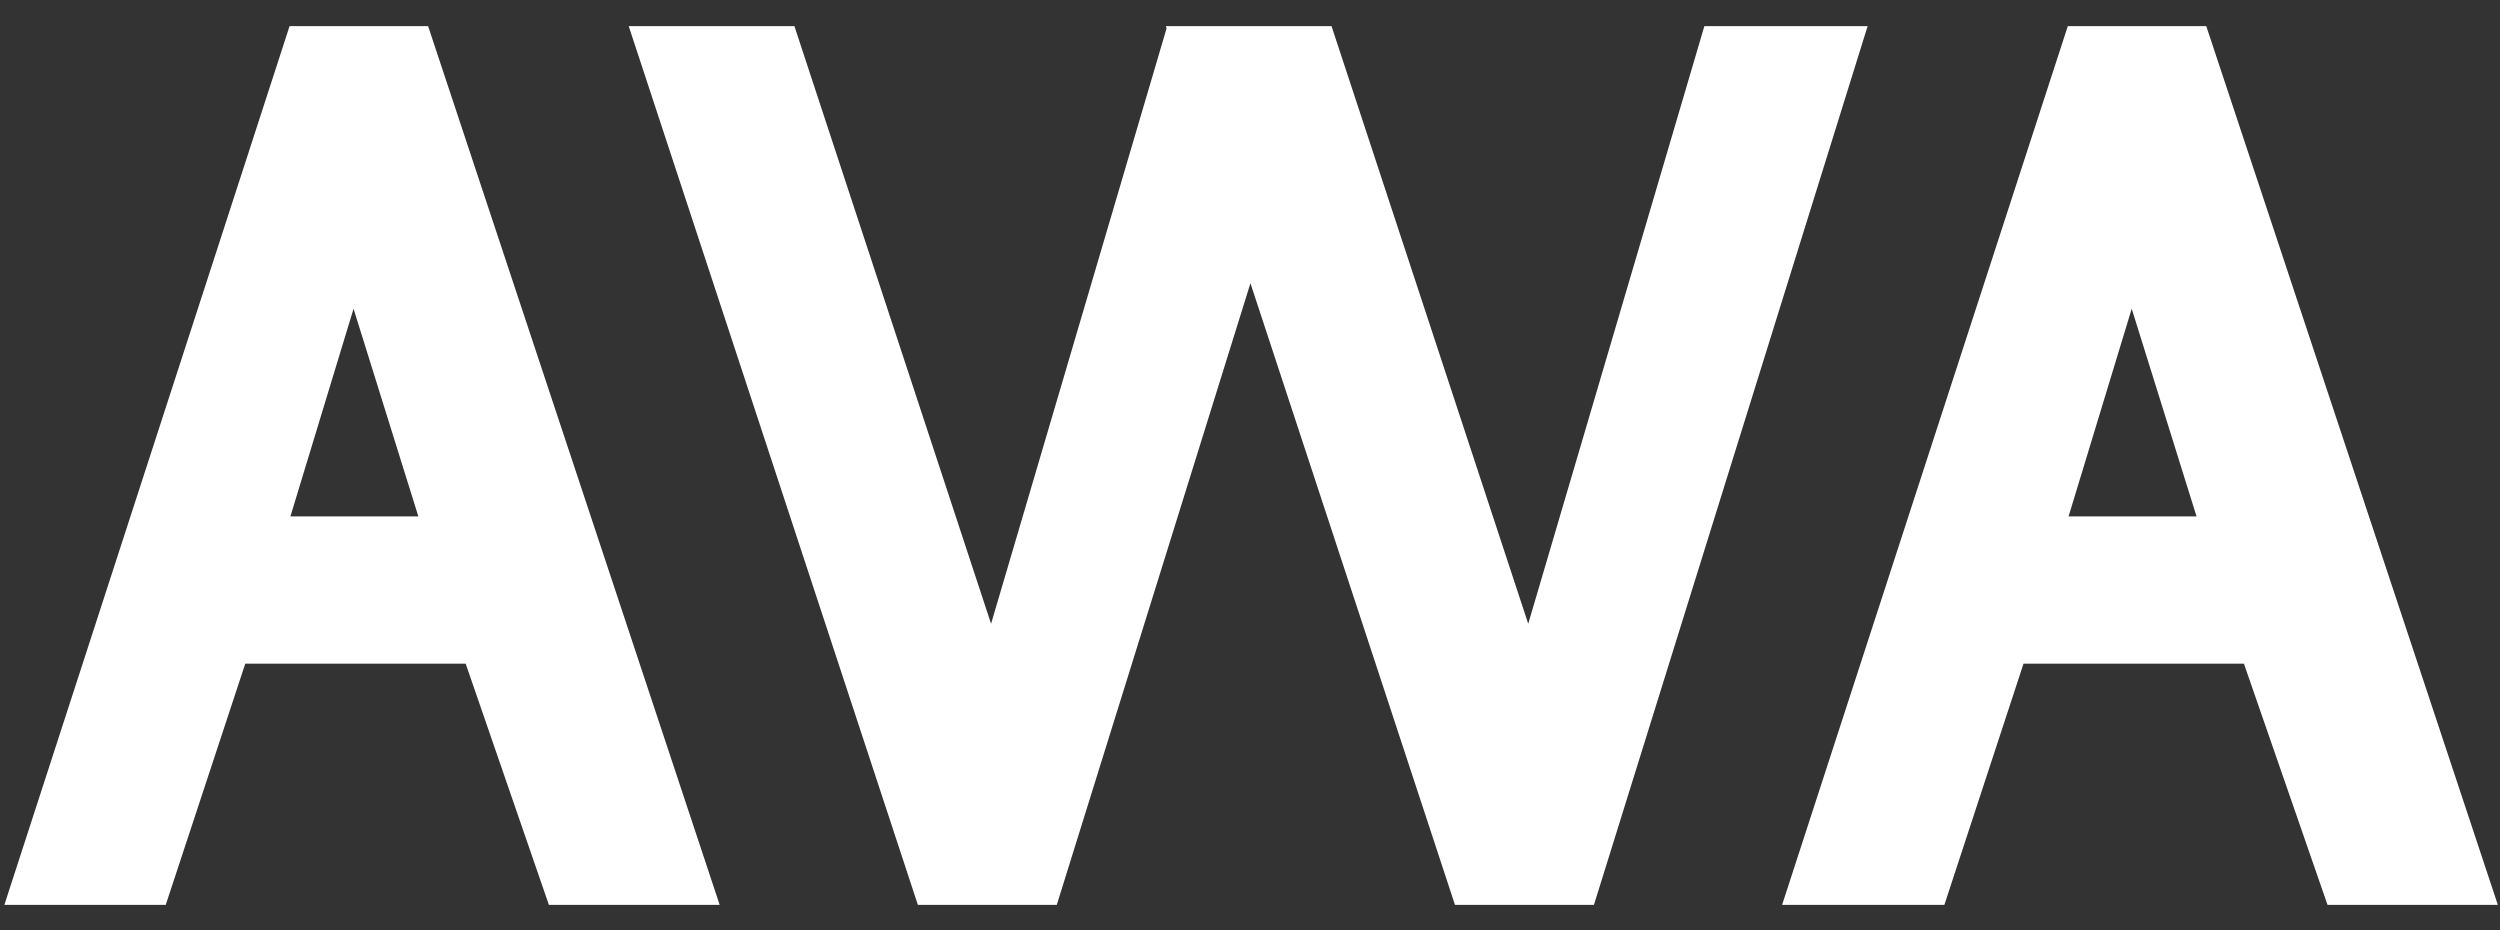<svg width="86" height="32" viewBox="0 0 86 32" fill="none" xmlns="http://www.w3.org/2000/svg">
<rect x="0" y="0" width="86" height="32" fill="#333333" stroke="none"/>
<path fill-rule="evenodd" clip-rule="evenodd" d="M9.961 0.9L0.15 31.128H5.701L8.437 22.83H16.019L18.882 31.128H24.757L14.727 0.9H9.961ZM12.162 10.621L14.391 17.764H9.99L12.162 10.621Z" fill="white"/>
<path fill-rule="evenodd" clip-rule="evenodd" d="M58.63 0.9L52.571 21.457L45.805 0.9H40.106L40.13 0.976L34.093 21.458L27.328 0.9H21.628L31.575 31.128H36.353L43.015 9.743L50.051 31.128H54.831L64.246 0.9H58.63Z" fill="white"/>
<path fill-rule="evenodd" clip-rule="evenodd" d="M71.132 0.9L61.304 31.128H66.886L69.609 22.83H77.191L80.067 31.128H85.926L75.896 0.9H71.132ZM73.331 10.621L75.561 17.764H71.159L73.331 10.621Z" fill="white"/>
</svg>
